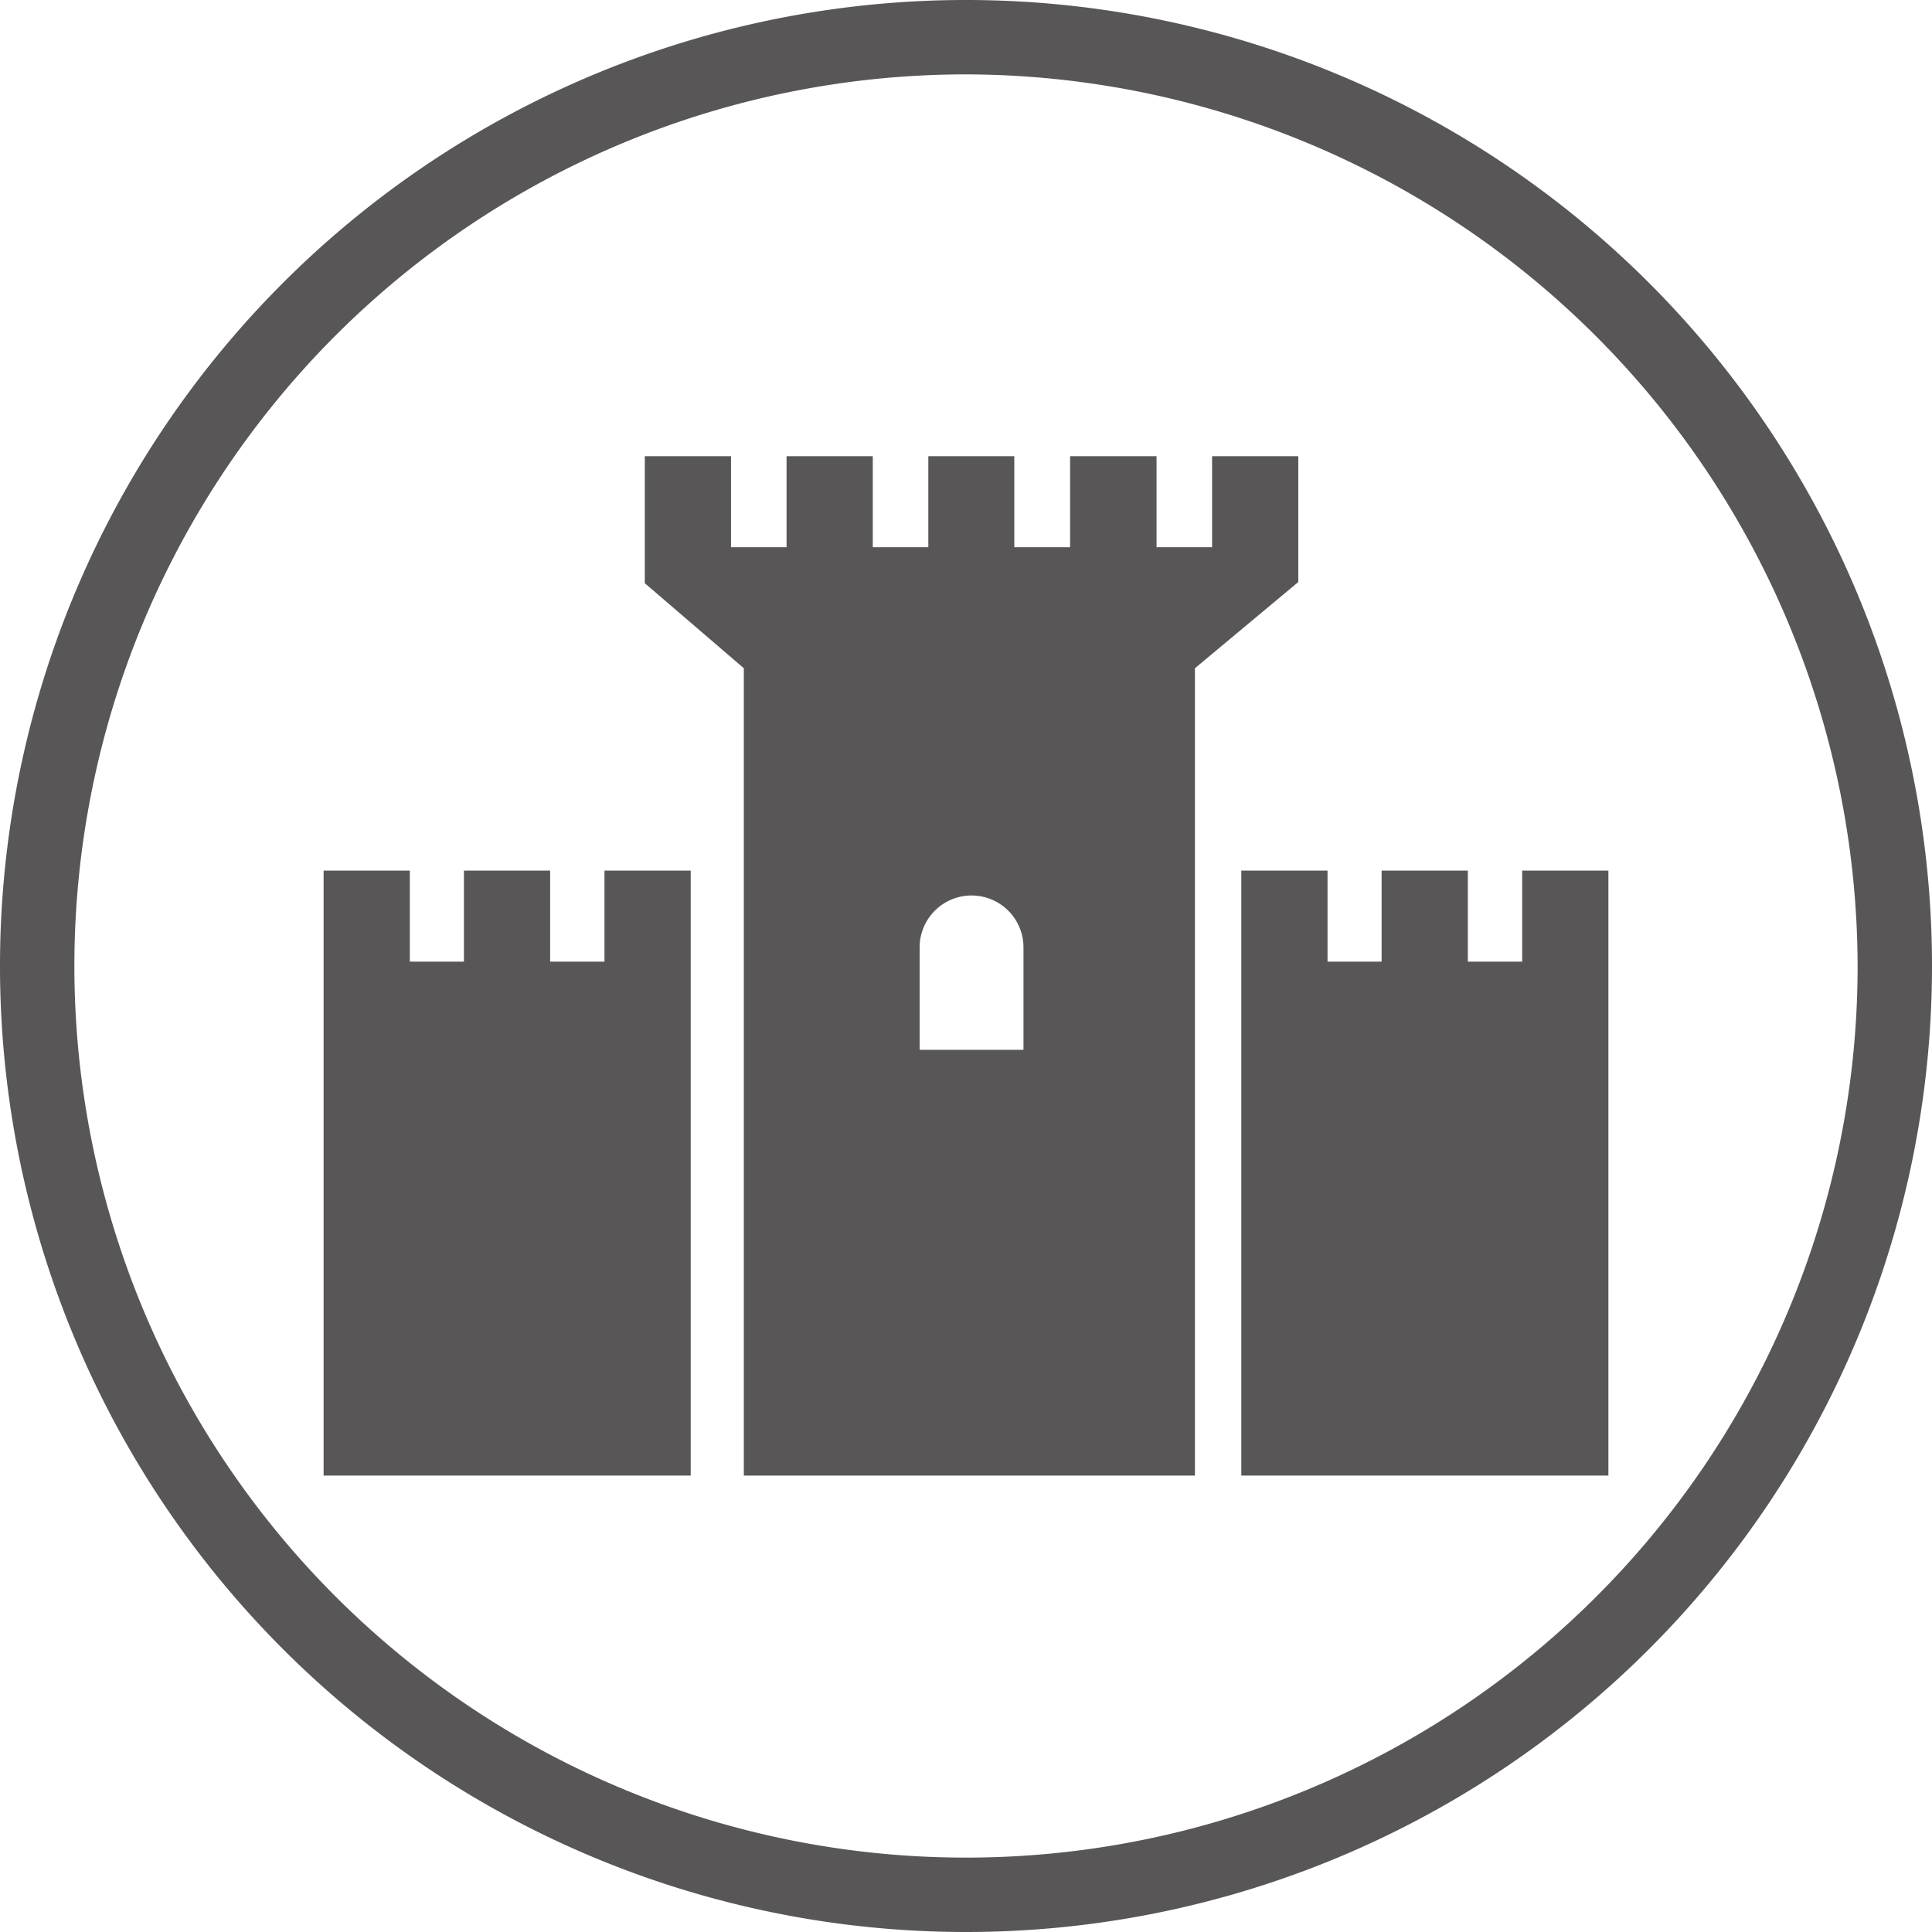 <svg xmlns="http://www.w3.org/2000/svg" viewBox="0 0 80 80"><defs><style>.cls-1{fill:#585656;}</style></defs><title>chateau</title><g id="Pictos_Beffroi" data-name="Pictos Beffroi"><path class="cls-1" d="M40,80A40,40,0,1,1,80,40,40,40,0,0,1,40,80ZM40,3.08A36.92,36.92,0,1,0,76.92,40,37,37,0,0,0,40,3.08Z"/><polygon class="cls-1" points="25.03 39.82 22.78 39.82 22.78 36.05 19.21 36.05 19.21 39.82 16.97 39.82 16.97 36.05 13.4 36.05 13.4 39.82 13.4 61.1 28.6 61.1 28.6 39.82 28.6 36.05 25.03 36.05 25.03 39.82"/><polygon class="cls-1" points="63.03 36.05 63.03 39.82 60.78 39.82 60.78 36.05 57.21 36.05 57.21 39.82 54.97 39.82 54.97 36.05 51.4 36.05 51.4 39.82 51.4 61.1 66.6 61.1 66.6 39.82 66.6 36.05 63.03 36.05"/><path class="cls-1" d="M50.19,18.89v3.77h-2.3V18.89H44.31v3.77H42V18.89H38.44v3.77h-2.3V18.89H32.57v3.77h-2.3V18.89H26.7v5.26l4.1,3.52V61.1H49.48V27.67l4.28-3.57V18.89ZM42.38,43.47h-4.3V39.23a2.15,2.15,0,0,1,4.3,0Z"/></g></svg>